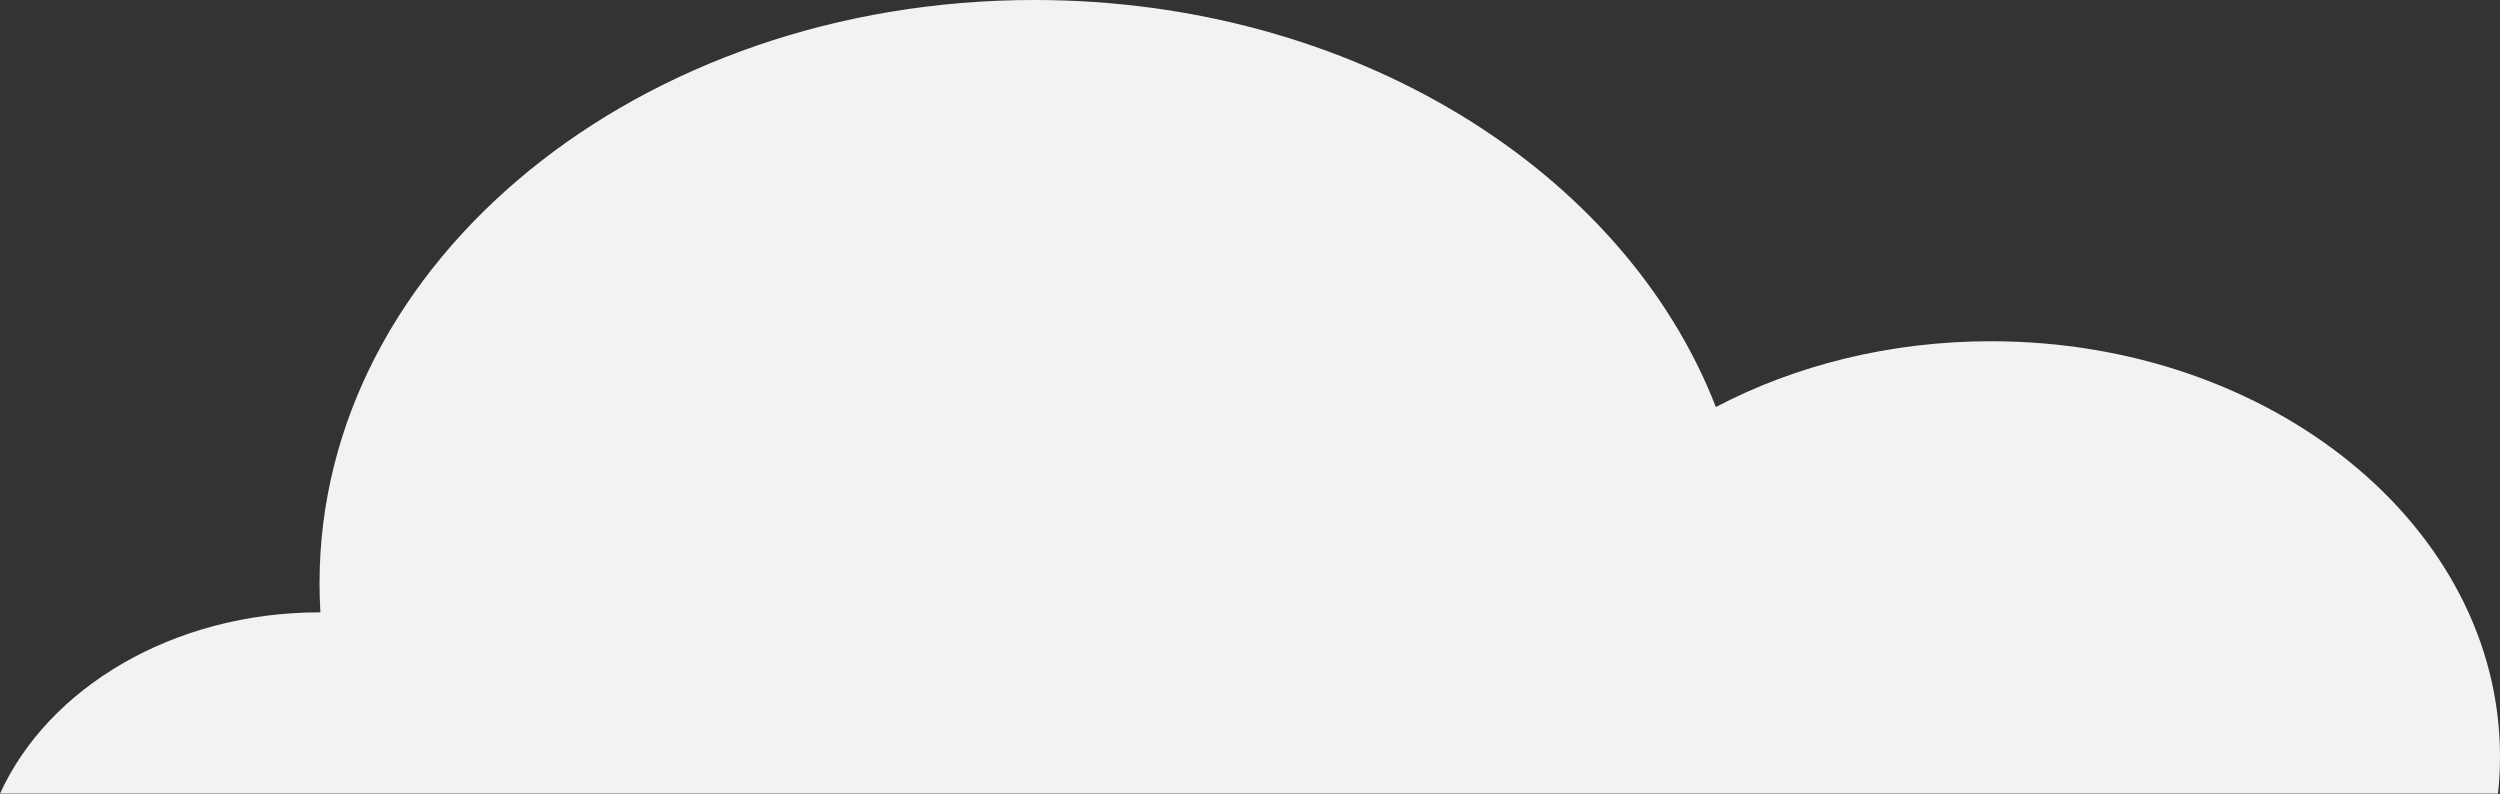 <?xml version="1.0" encoding="UTF-8"?> <svg xmlns="http://www.w3.org/2000/svg" width="1498" height="476" viewBox="0 0 1498 476" fill="none"><rect x="0" y="0" width="1498" height="476" fill="#333333" stroke="none"/> <path fill-rule="evenodd" clip-rule="evenodd" d="M1498 453.658V453.069C1497.8 315.746 1361.3 204.473 1192.95 204.473C1132.24 204.473 1075.67 218.945 1028.14 243.891C973.294 102.49 811.187 0 619.741 0C383.211 0 191.465 156.446 191.465 349.432C191.465 355.298 191.642 361.13 191.992 366.924L191.472 366.924C103.685 366.924 28.839 412.133 0.001 475.572H1496.8C1497.58 468.352 1497.99 461.043 1498 453.658Z" fill="#F2F2F2"></path> </svg> 